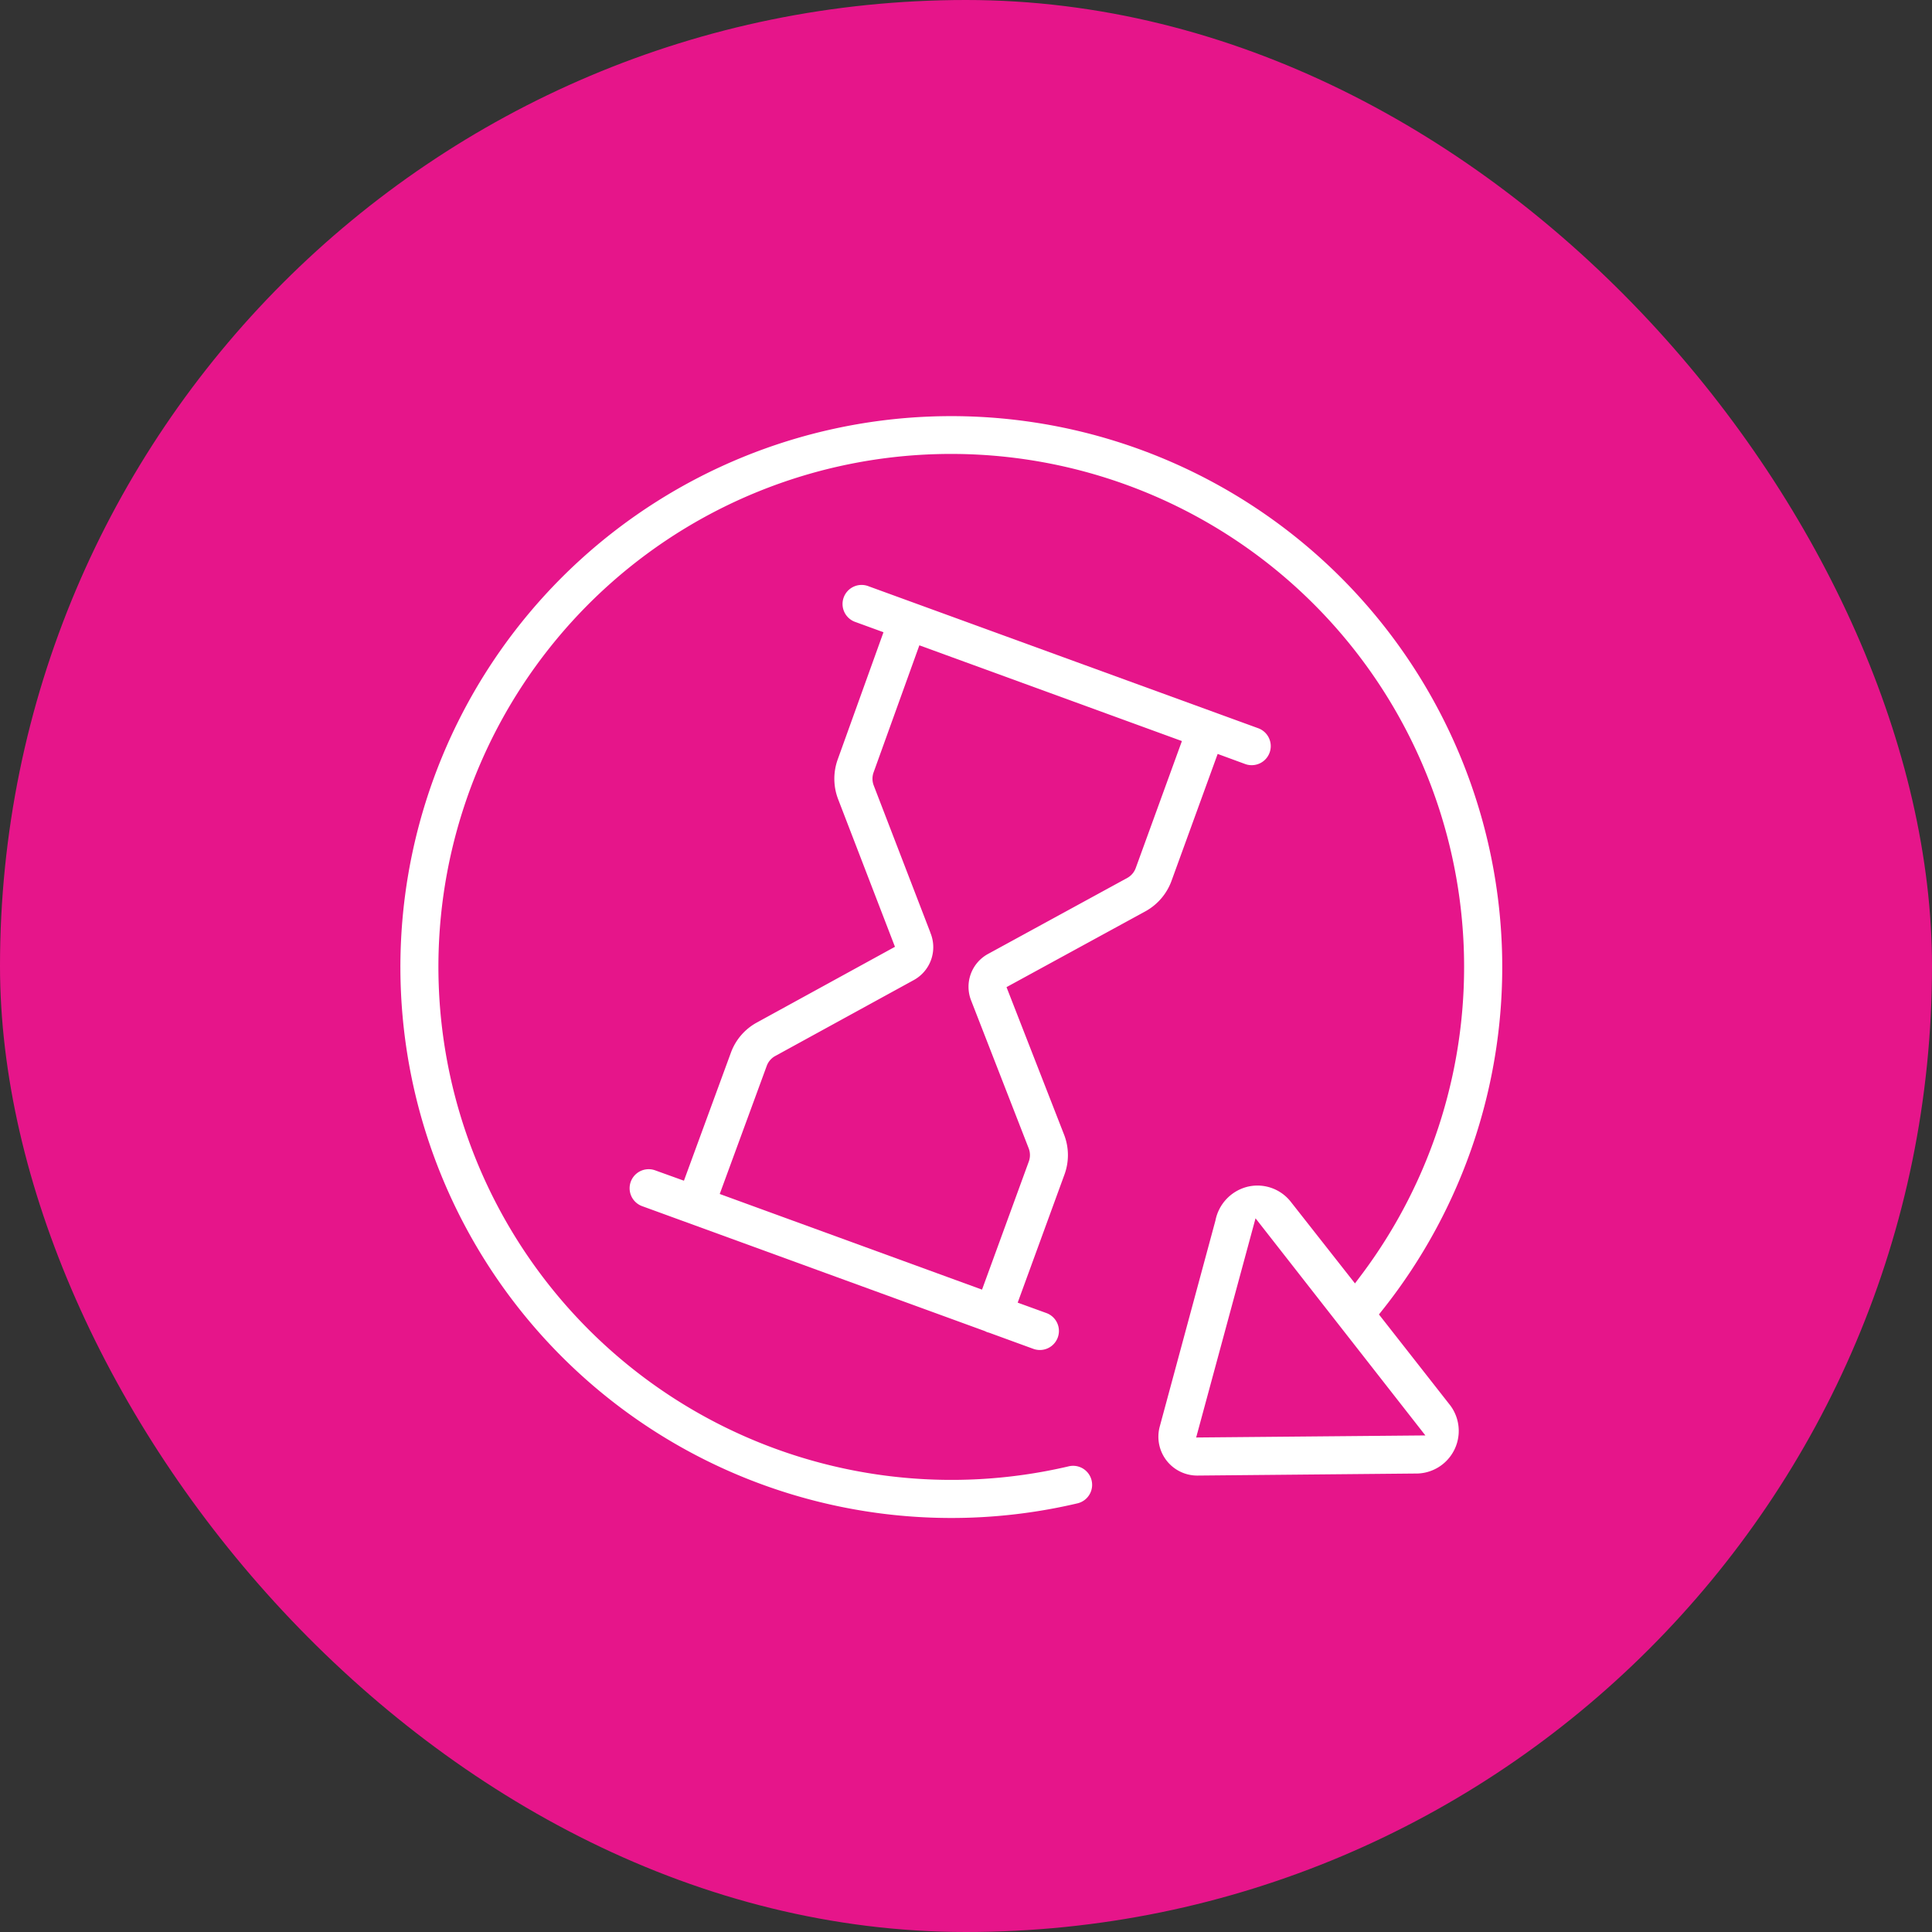 <?xml version="1.0" encoding="UTF-8"?>
<svg xmlns="http://www.w3.org/2000/svg" width="64" height="64" viewBox="0 0 64 64">
  <rect x="0" y="0" width="64" height="64" fill="#333333" stroke="none"/>
  <g id="Group_2997" data-name="Group 2997" transform="translate(-1400.975 -3014.461)">
    <rect id="Rectangle_924" data-name="Rectangle 924" width="64" height="64" rx="32" transform="translate(1400.975 3014.461)" fill="#e6158a"></rect>
    <g id="Group_2961" data-name="Group 2961" transform="translate(1415.22 3028.955)">
      <path id="Path_2085" data-name="Path 2085" d="M33.974,31.883,31.753,29.05a18.5,18.5,0,1,0-10.25,6.5.88.88,0,0,0-.4-1.714A16.747,16.747,0,0,1,8.566,3.228a16.744,16.744,0,0,1,22.07,24.383l-1.921-2.443a1.653,1.653,0,0,0-1.76-.575,1.687,1.687,0,0,0-1.181,1.289L23.931,32.7a1.537,1.537,0,0,0,1.481,1.936h.015l7.175-.067h.062a1.662,1.662,0,0,0,1.31-2.687Zm-8.267.989,1.75-6.461,5.006,6.4Zm0,0" fill="#fff" stroke="#e6158a" stroke-width="0.5"></path>
      <path id="Path_2086" data-name="Path 2086" d="M134.6,95.447l1.444-3.971.678.249a.881.881,0,0,0,.6-1.657l-12.9-4.7a.881.881,0,1,0-.6,1.656l.683.249-1.434,3.986a2.14,2.14,0,0,0,.016,1.481l1.806,4.69-4.39,2.407a2.116,2.116,0,0,0-.968,1.129l-1.47,4.007-.719-.259a.881.881,0,0,0-.6,1.657l11.333,4.131c.026.011.051.026.083.037a.485.485,0,0,0,.083.026l1.46.533a.881.881,0,0,0,.6-1.657l-.714-.259,1.465-4.012a2.116,2.116,0,0,0-.015-1.491l-1.828-4.685,4.41-2.407A2.139,2.139,0,0,0,134.6,95.447Zm-14.879,10.136,1.47-4.006a.363.363,0,0,1,.16-.192l4.6-2.521a1.492,1.492,0,0,0,.673-1.843v-.005l-1.89-4.908a.371.371,0,0,1-.005-.249l1.434-3.981,8.227,3-1.444,3.971a.368.368,0,0,1-.161.192l-4.618,2.521a1.488,1.488,0,0,0-.673,1.849l1.911,4.908a.375.375,0,0,1,0,.249l-1.465,4.012Zm0,0" transform="translate(-109.803 -80.674)" fill="#fff" stroke="#e6158a" stroke-width="0.5"></path>
    </g>
  </g>
</svg>
